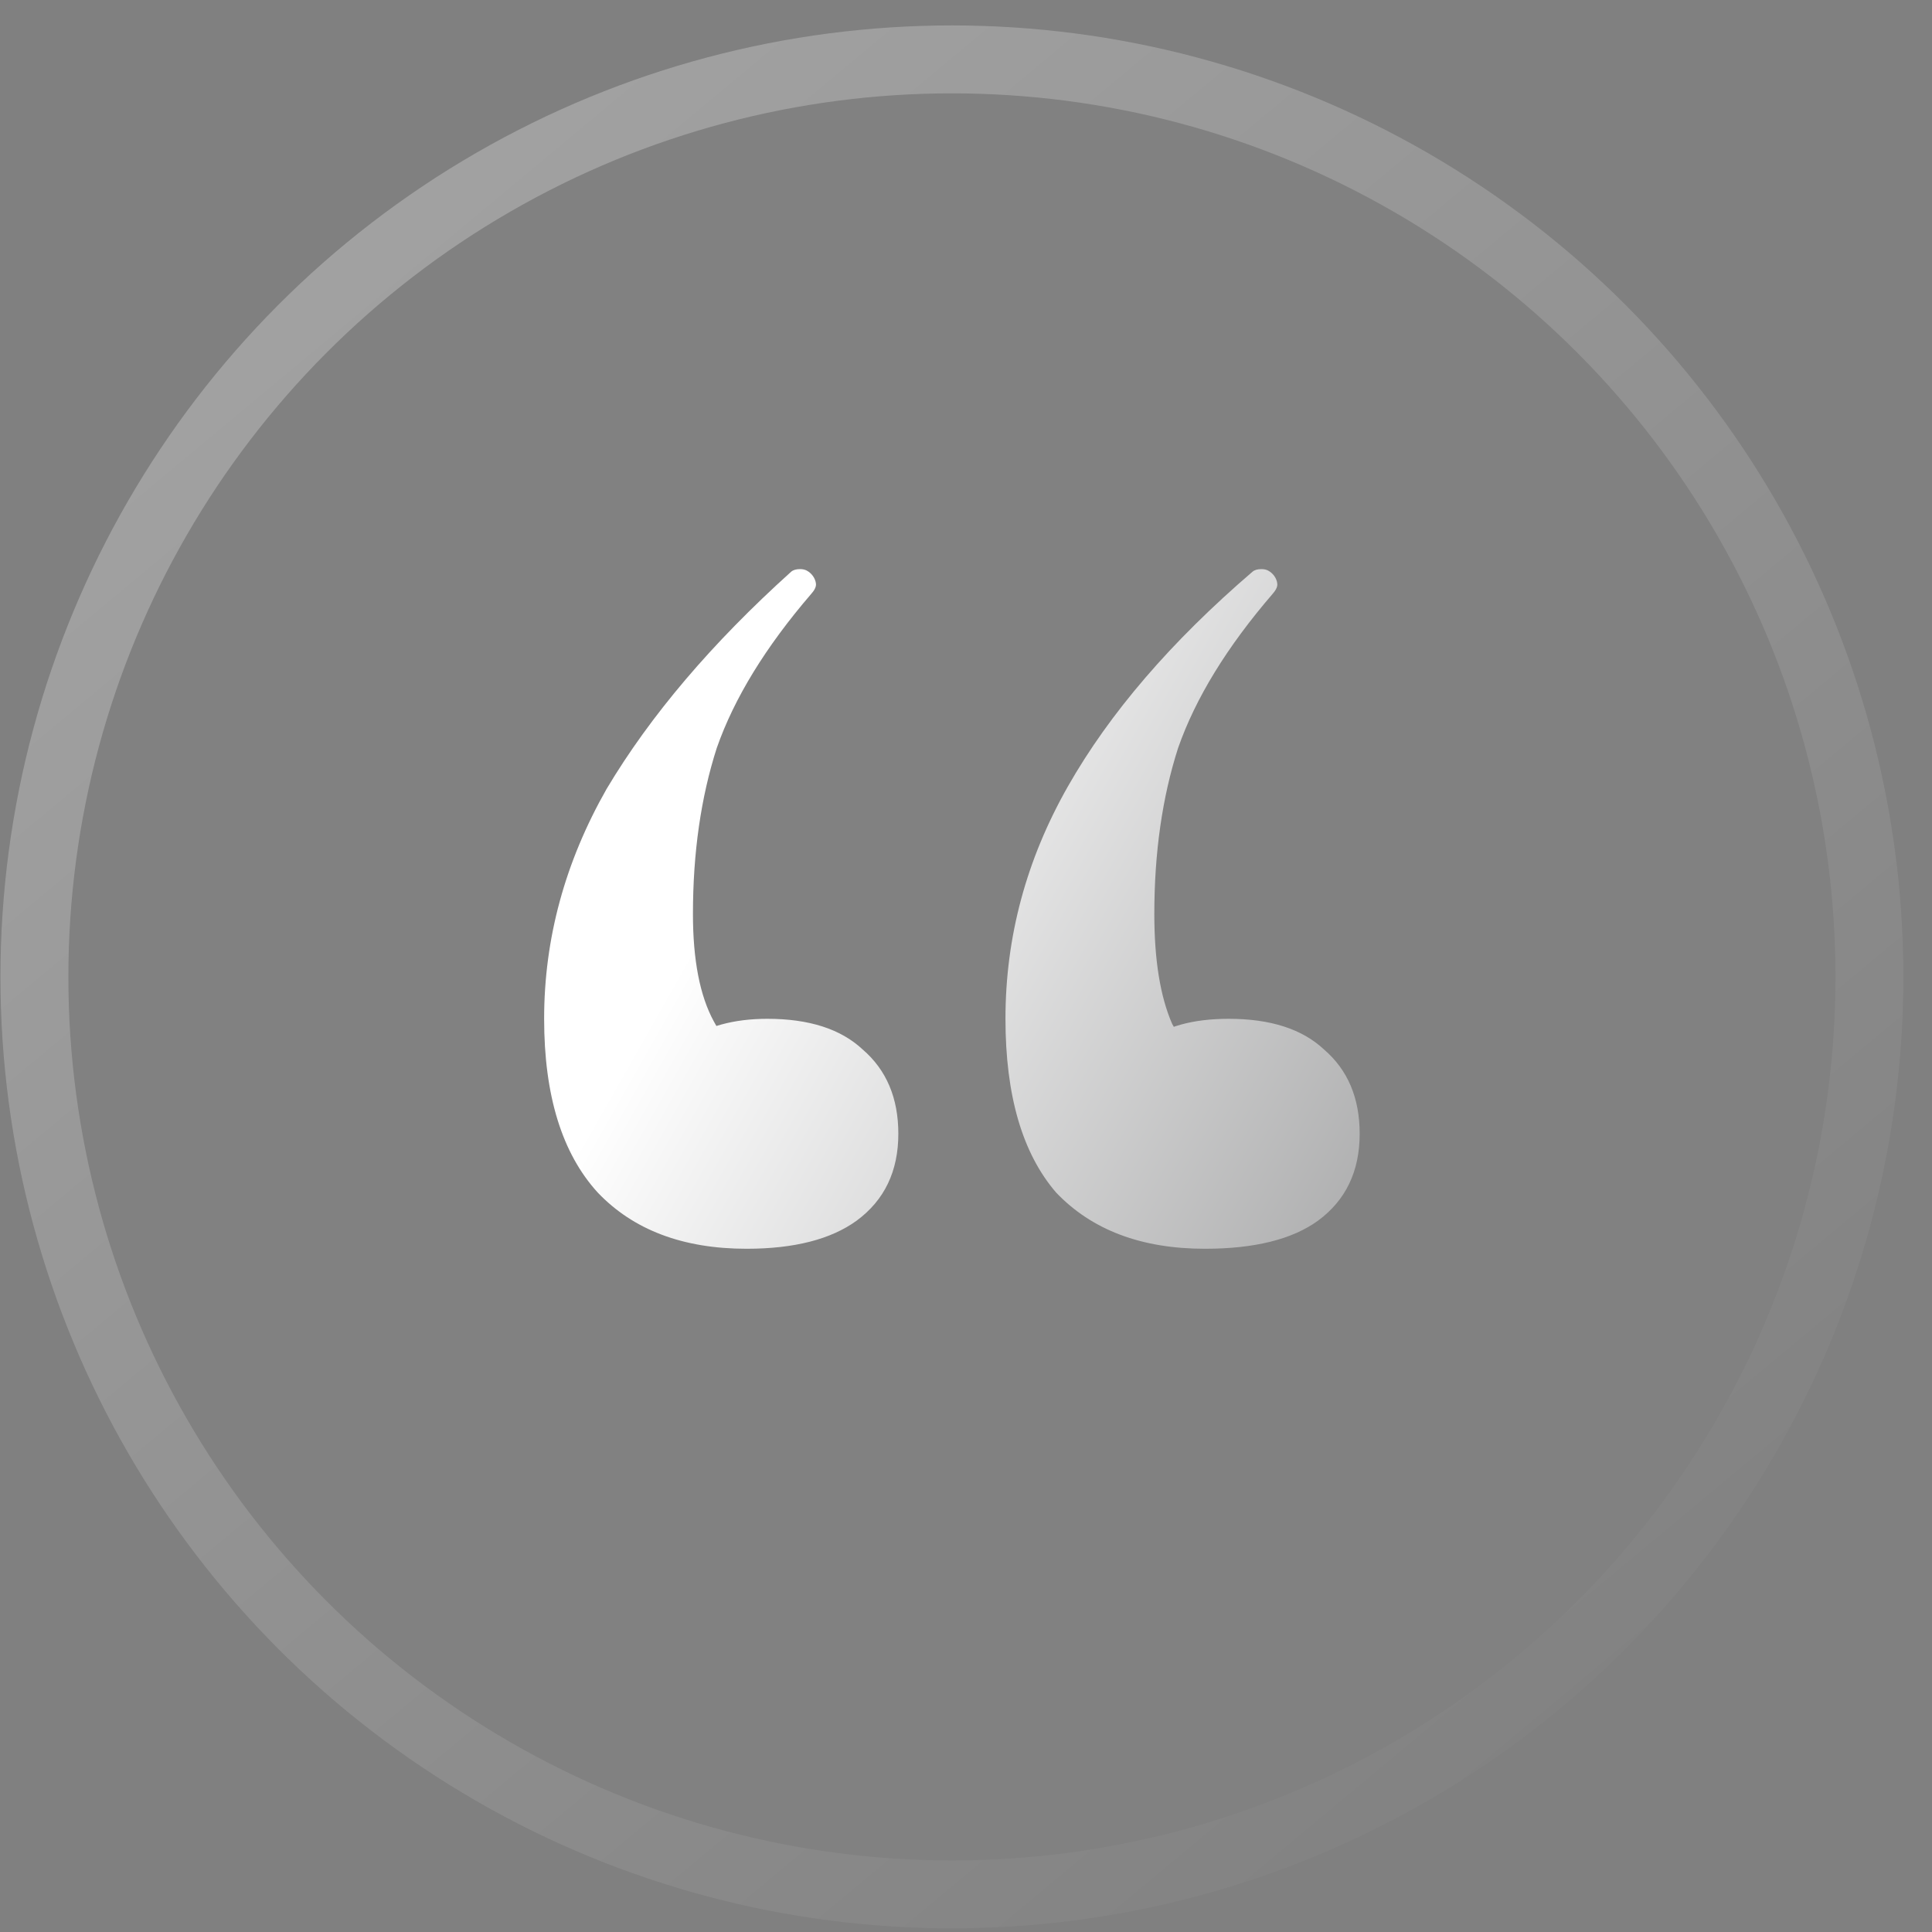 <?xml version="1.0" encoding="UTF-8"?> <svg xmlns="http://www.w3.org/2000/svg" width="42" height="42" viewBox="0 0 42 42" fill="none"><rect x="0" y="0" width="42" height="42" fill="#808080" stroke="none"/><g data-figma-bg-blur-radius="36.9363"><circle cx="20.694" cy="21.237" r="20.684" fill="white" fill-opacity="0.01"></circle><circle cx="20.694" cy="21.237" r="19.946" stroke="url(#paint0_linear_256_11)" stroke-opacity="0.3" stroke-width="1.477"></circle></g><path d="M16.229 27.147C14.849 27.147 13.77 26.739 12.994 25.925C12.217 25.073 11.829 23.814 11.829 22.148C11.829 20.407 12.282 18.741 13.188 17.149C14.137 15.557 15.474 13.983 17.2 12.428C17.243 12.391 17.308 12.372 17.394 12.372C17.45 12.372 17.498 12.383 17.538 12.404C17.643 12.459 17.725 12.57 17.738 12.688C17.747 12.772 17.689 12.849 17.634 12.912C16.644 14.063 15.96 15.179 15.582 16.26C15.237 17.334 15.064 18.537 15.064 19.87C15.064 20.87 15.215 21.648 15.517 22.203C15.564 22.29 15.614 22.375 15.666 22.459C16.011 23.012 15.757 23.859 15.113 23.961C14.67 24.031 14.232 23.688 14.396 23.27C14.493 23.024 14.651 22.817 14.87 22.648C15.345 22.314 15.949 22.148 16.682 22.148C17.588 22.148 18.278 22.37 18.753 22.814C19.27 23.259 19.529 23.869 19.529 24.647C19.529 25.462 19.227 26.091 18.623 26.536C18.062 26.943 17.264 27.147 16.229 27.147ZM26.194 27.147C24.813 27.147 23.735 26.739 22.959 25.925C22.225 25.073 21.858 23.814 21.858 22.148C21.858 20.37 22.311 18.686 23.217 17.093C24.123 15.501 25.46 13.946 27.229 12.428C27.272 12.391 27.337 12.372 27.423 12.372C27.48 12.372 27.528 12.383 27.568 12.404C27.673 12.459 27.755 12.57 27.767 12.688C27.776 12.772 27.718 12.849 27.664 12.912C26.673 14.063 25.989 15.179 25.611 16.26C25.266 17.334 25.094 18.537 25.094 19.87C25.094 20.87 25.223 21.666 25.482 22.259C25.526 22.339 25.572 22.418 25.62 22.495C25.951 23.026 25.714 23.865 25.096 23.965C24.678 24.033 24.267 23.712 24.41 23.314C24.504 23.049 24.668 22.827 24.9 22.648C25.331 22.314 25.935 22.148 26.712 22.148C27.617 22.148 28.308 22.37 28.782 22.814C29.3 23.259 29.558 23.869 29.558 24.647C29.558 25.462 29.257 26.091 28.653 26.536C28.092 26.943 27.272 27.147 26.194 27.147Z" fill="url(#paint1_linear_256_11)"></path><defs><clipPath id="bgblur_0_256_11_clip_path" transform="translate(36.927 36.384)"><circle cx="20.694" cy="21.237" r="20.684"></circle></clipPath><linearGradient id="paint0_linear_256_11" x1="23.736" y1="-17.698" x2="56.248" y2="21.321" gradientUnits="userSpaceOnUse"><stop stop-color="white"></stop><stop offset="1" stop-color="white" stop-opacity="0"></stop></linearGradient><linearGradient id="paint1_linear_256_11" x1="33.84" y1="-12.545" x2="75.084" y2="10.865" gradientUnits="userSpaceOnUse"><stop stop-color="white"></stop><stop offset="1" stop-color="#090A0C"></stop></linearGradient></defs></svg> 